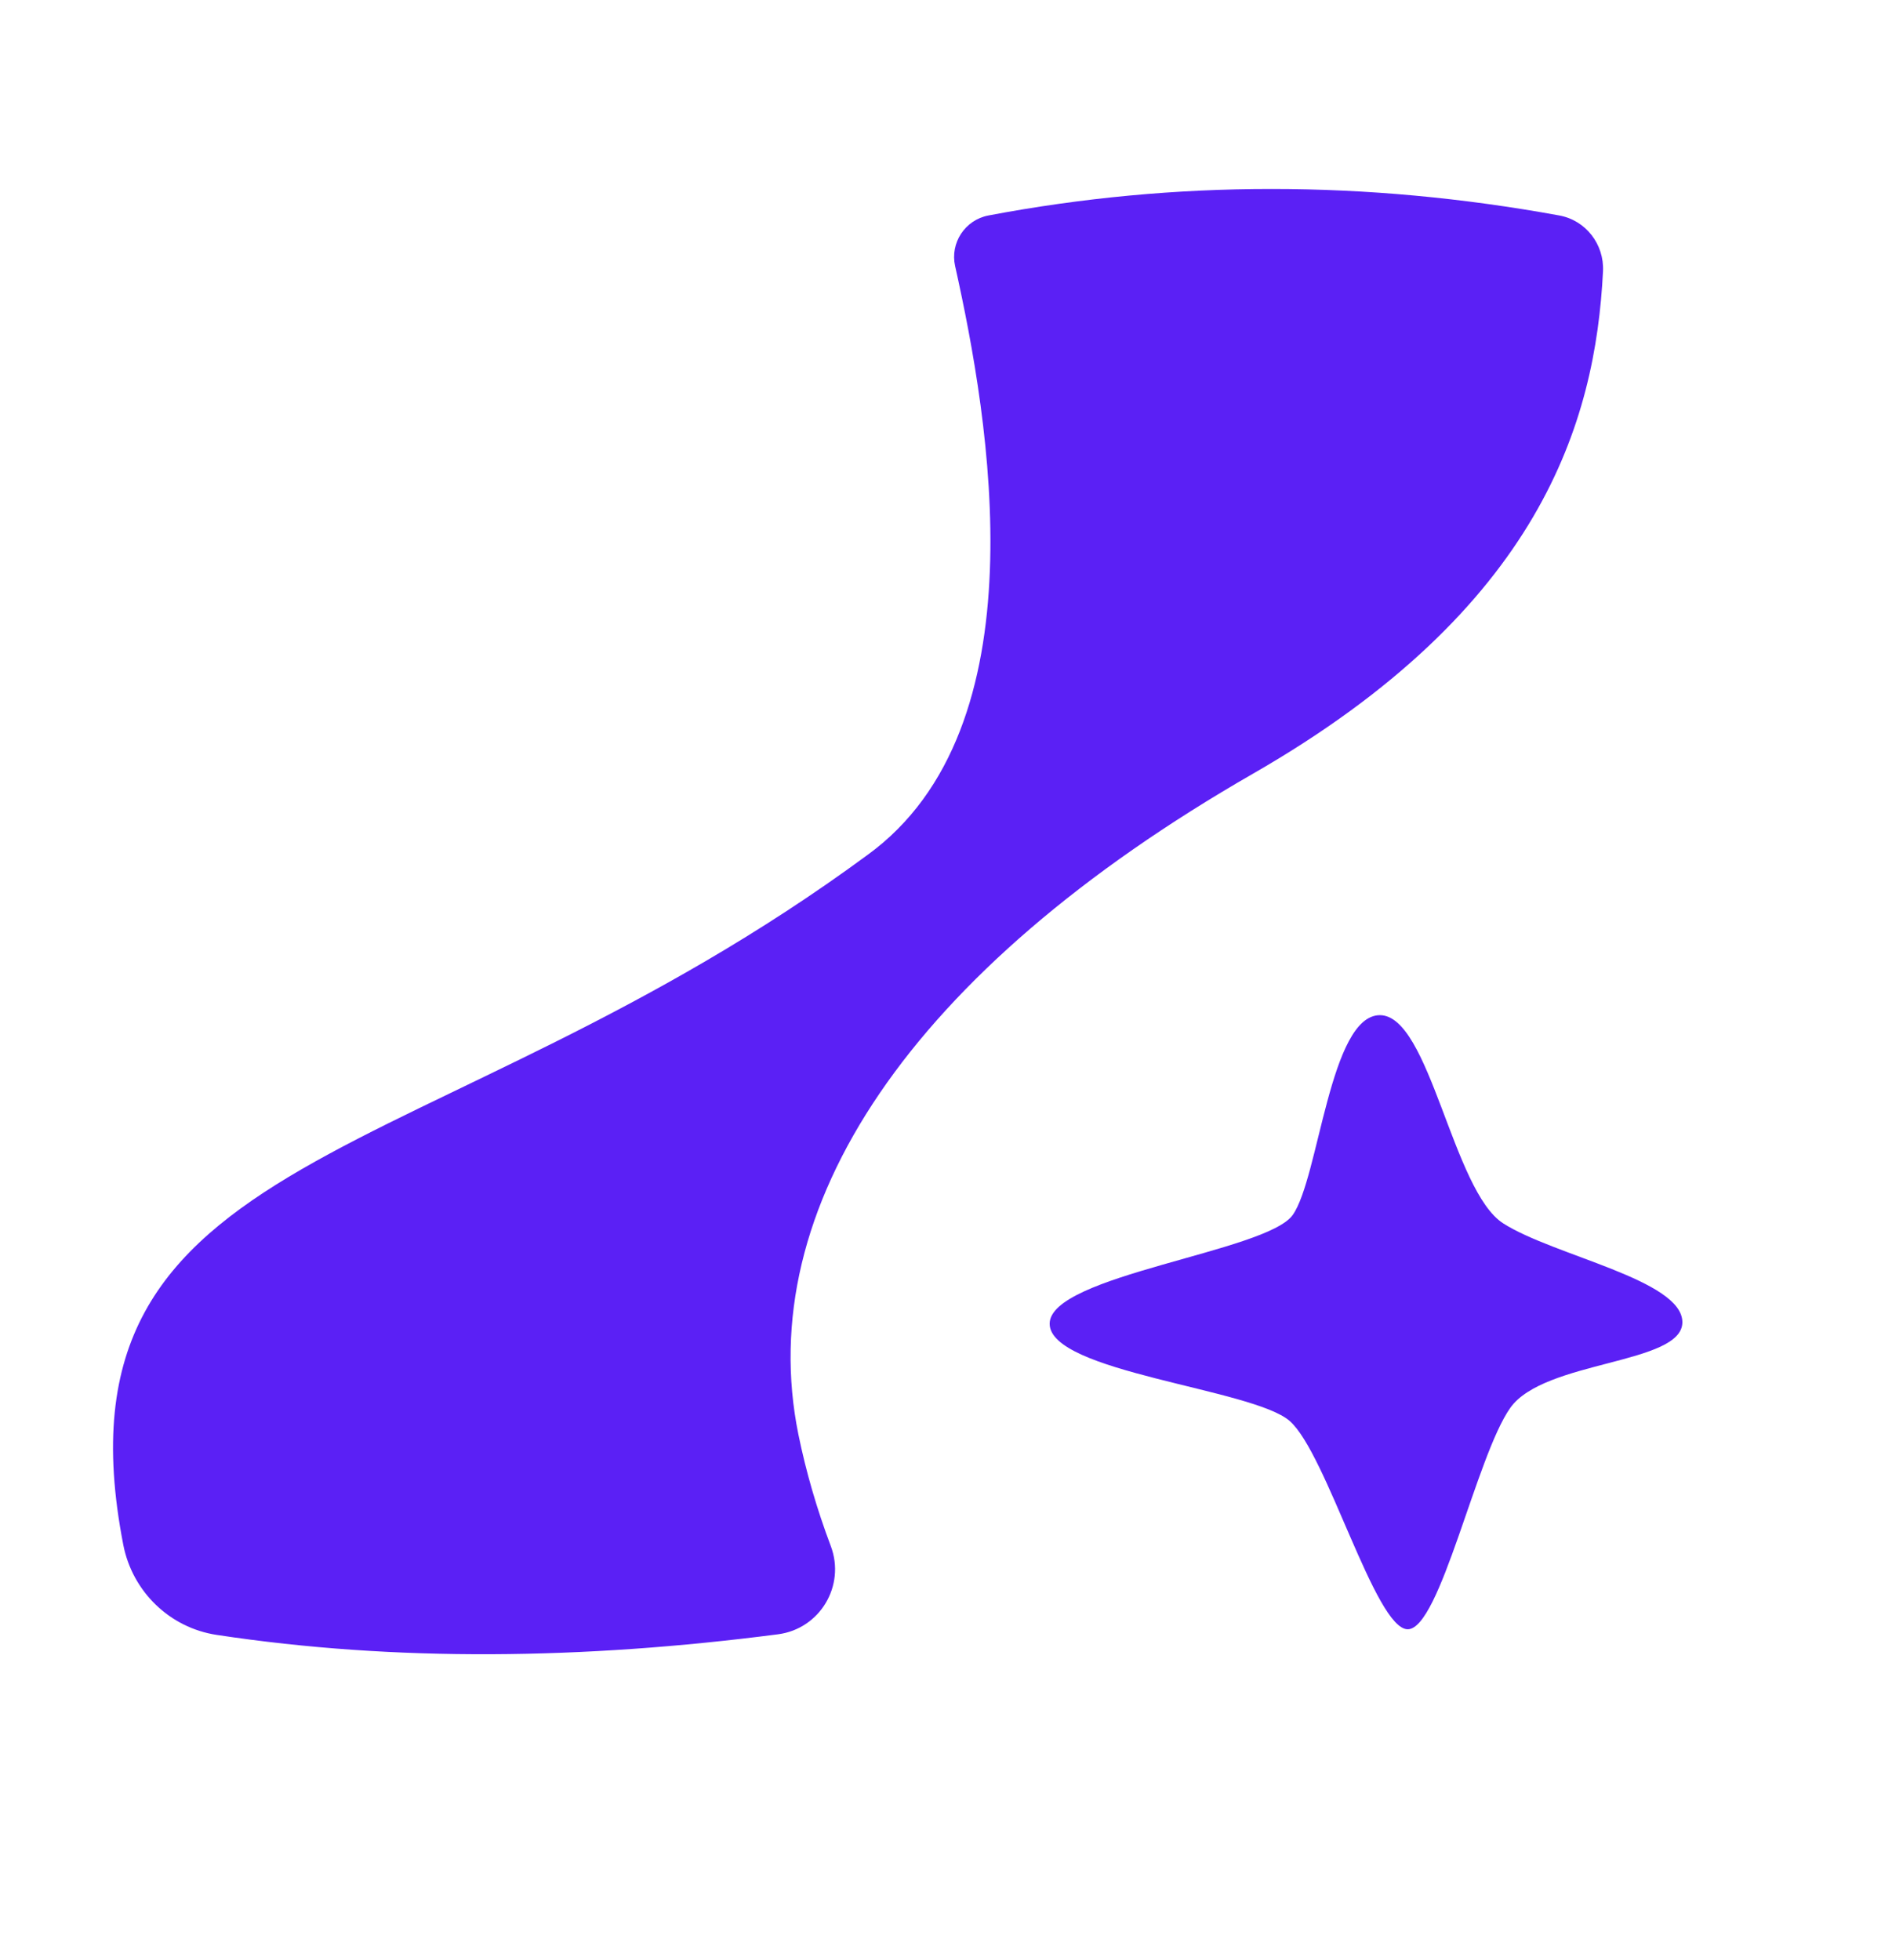 <svg xmlns="http://www.w3.org/2000/svg" id="Calque_1" data-name="Calque 1" viewBox="0 0 187.37 194.11"><defs><style>      .cls-1 {        fill: #5b20f5;      }    </style></defs><path class="cls-1" d="M21.47,161.92c17.7,2.68,36.29,2.44,55.57-.06,4.16-.54,6.71-4.81,5.24-8.73-1.39-3.69-2.46-7.38-3.21-11.05-4.56-22.41,11.01-45.91,45.01-65.45,28.5-16.37,33.92-34.84,34.67-49.76.13-2.67-1.7-5.05-4.33-5.53-19.13-3.49-37.98-3.51-56.53,0-2.32.44-3.82,2.72-3.3,5.02,3.4,15.26,8.67,45.73-8.69,58.32C42.59,116.57,4.42,112.97,12.21,153c.9,4.63,4.6,8.22,9.26,8.92Z"></path><path class="cls-1" d="M136.66,100.54c-4.97,0-6.04,16.12-8.64,19.79s-24.07,5.96-24.07,10.77,20.1,6.42,23.77,9.63c3.67,3.21,8.48,20.63,11.69,20.63s6.8-17.19,10.16-21.93,17.04-4.28,17.04-8.48-12.69-6.57-17.73-9.78c-5.04-3.21-7.26-20.63-12.23-20.63Z"></path></svg>